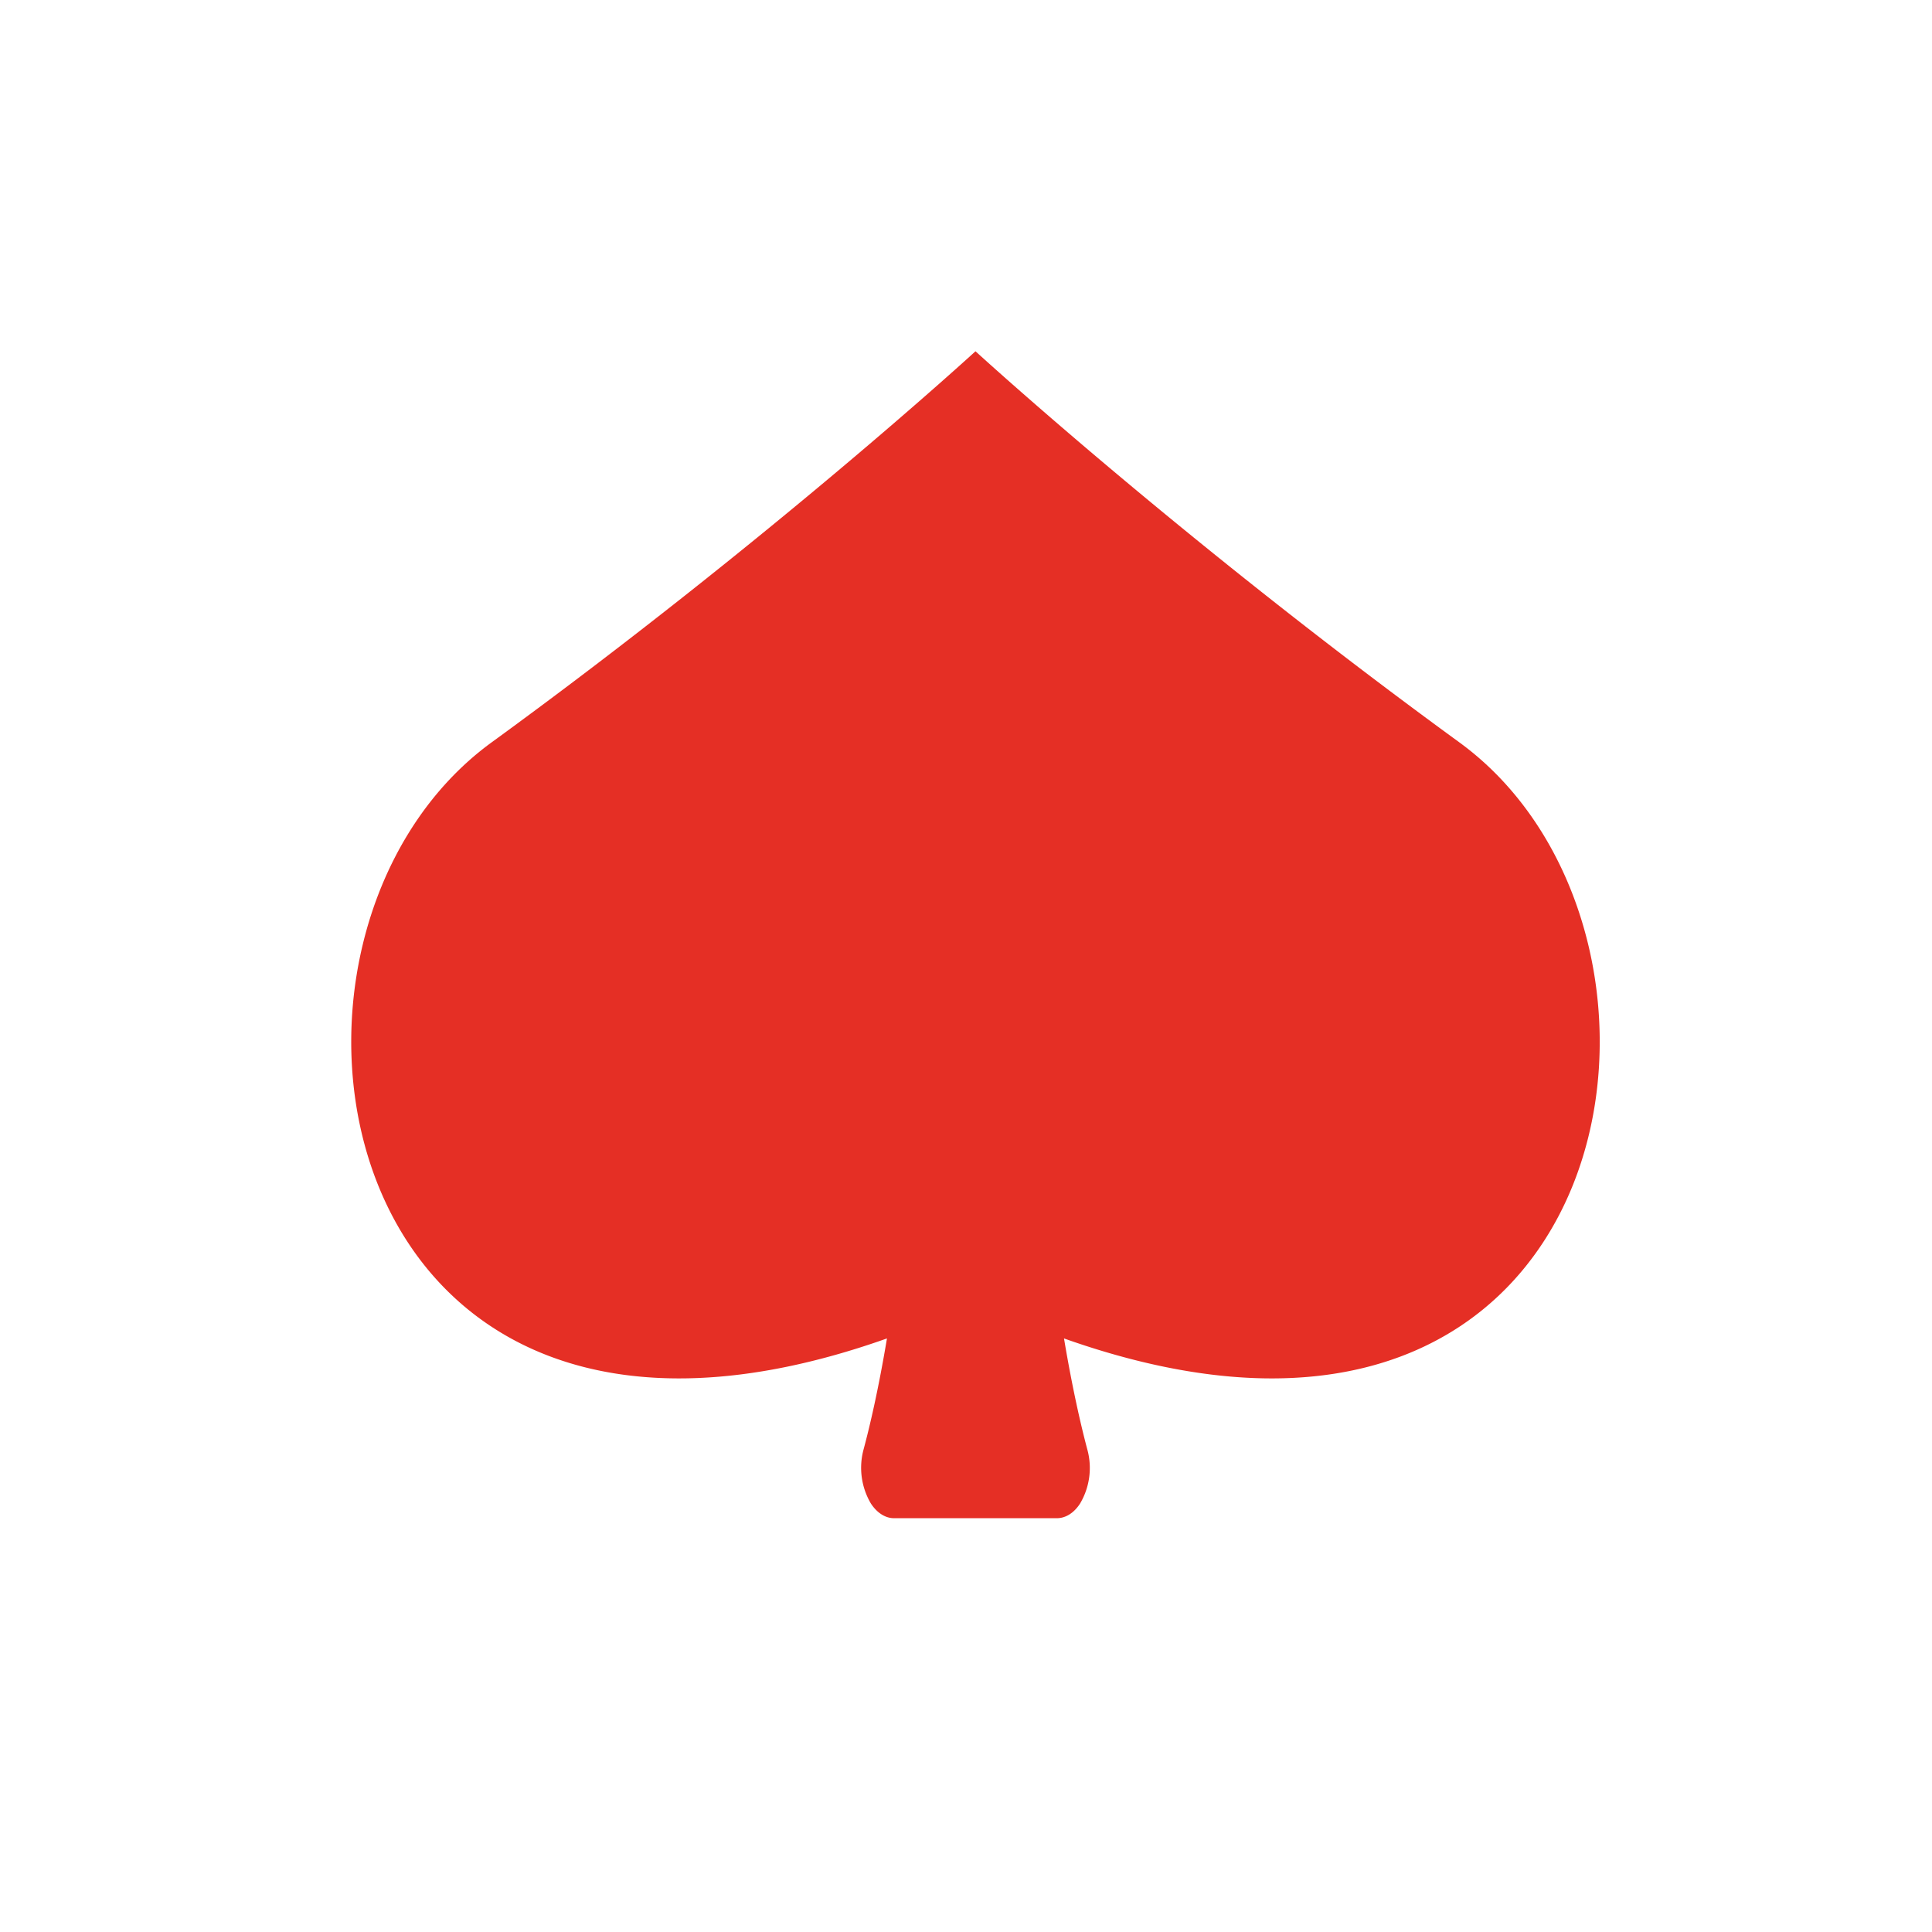 <svg width="22" height="22" viewBox="0 0 22 22" xmlns="http://www.w3.org/2000/svg"><g fill="none" fill-rule="evenodd"><path fill="#FFF" d="M0 22h22V0H0z"/><path d="M16.616 8.452C13.45 6.146 11.108 4 11.108 4S8.768 6.146 5.6 8.452c-3.015 2.195-1.908 9.062 4.5 6.789-.096.574-.194.995-.265 1.259a.8.8 0 0 0 .082.621c.07.107.165.167.263.167h1.855c.1 0 .195-.06.264-.167a.795.795 0 0 0 .081-.621c-.07-.264-.168-.685-.264-1.259 6.408 2.273 7.515-4.594 4.5-6.789" fill="#e52f25"/></g></svg>